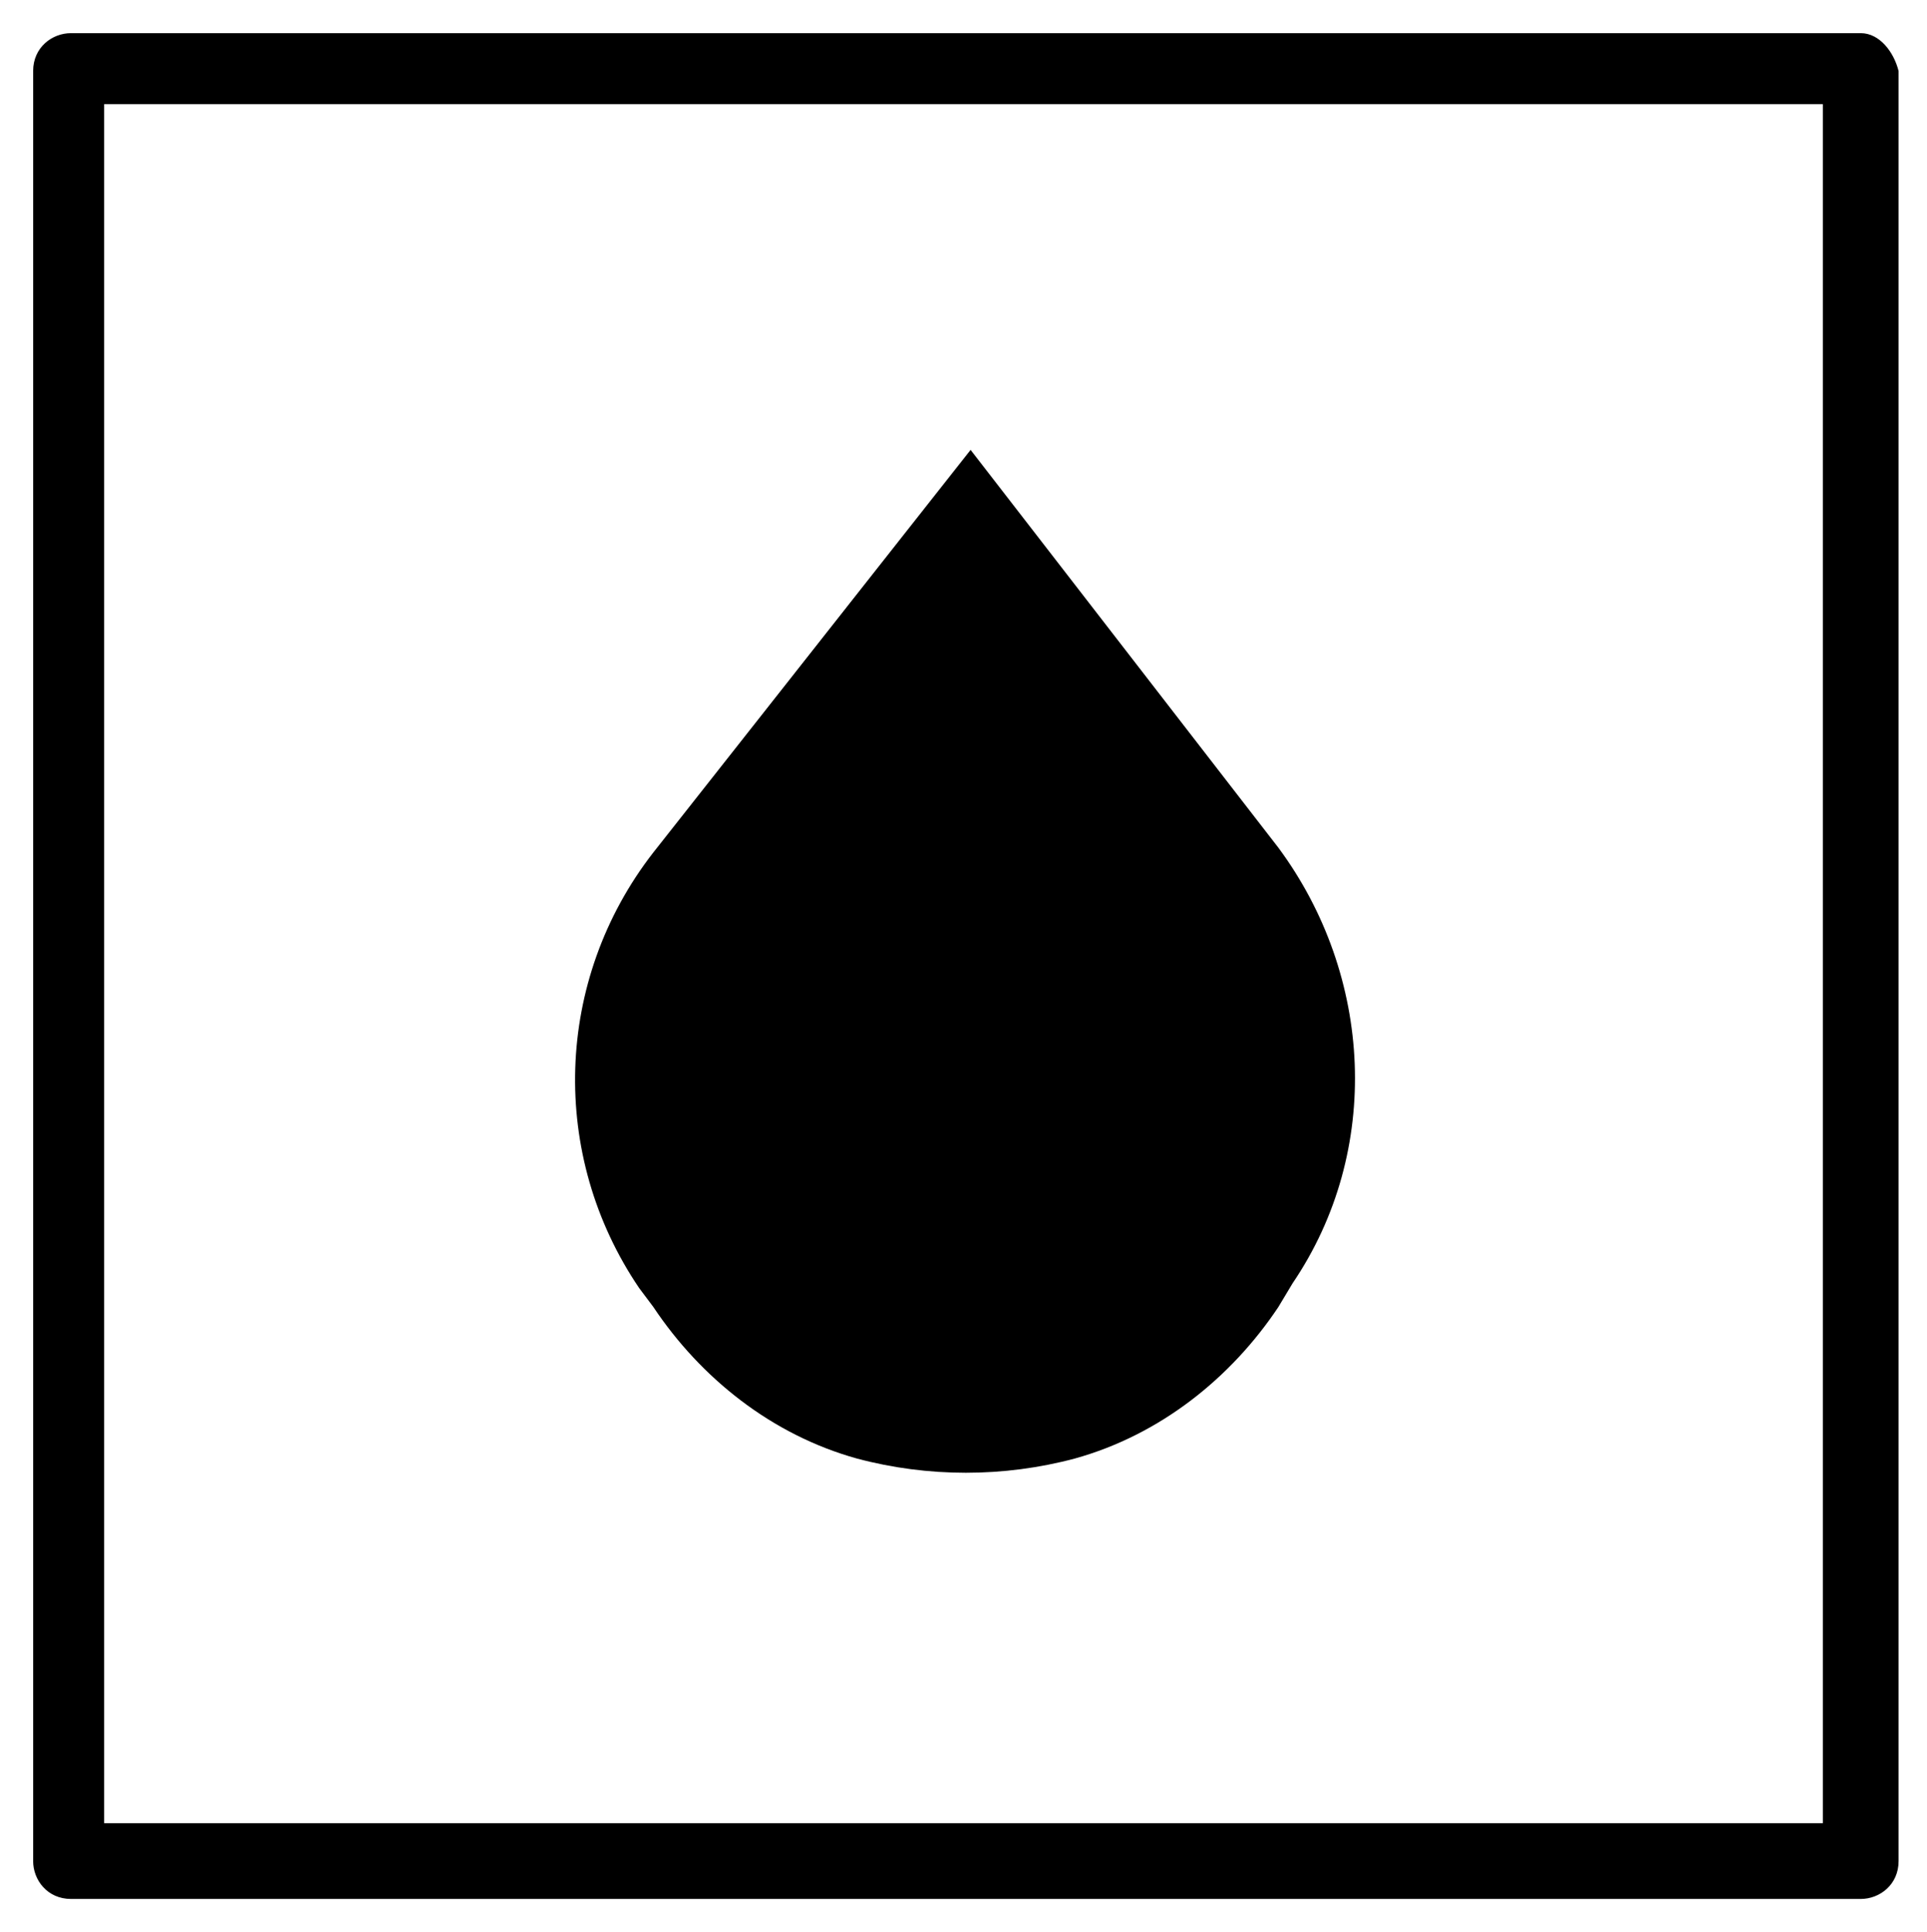<?xml version="1.0" encoding="utf-8"?><svg xmlns="http://www.w3.org/2000/svg" xmlns:xml="http://www.w3.org/XML/1998/namespace" xmlns:xlink="http://www.w3.org/1999/xlink" version="1.1" viewBox="0 0 40.7 40.8" xml:space="preserve" style="enable-background: new 0 0 40.7 40.8"><path class="st0" d="m13.8 27.6c1 1.5 2.5 2.7 4.3 3.2 1.5 0.4 3.1 0.4 4.6 0 1.8-0.5 3.3-1.7 4.3-3.2l0.3-0.5c1.9-2.8 1.7-6.5-0.3-9.2l-6.5-8.4-6.7 8.5c-2.1 2.7-2.2 6.4-0.3 9.2l0.3 0.4z" /><path class="st0" d="M39.3,0.7H1.5c-0.4,0-0.8,0.3-0.8,0.8v37.8c0,0.4,0.3,0.8,0.8,0.8h37.8c0.4,0,0.8-0.3,0.8-0.8V1.5    C40,1.1,39.7,0.7,39.3,0.7z M38.5,38.5H2.2V2.2h36.3V38.5z" /></svg>